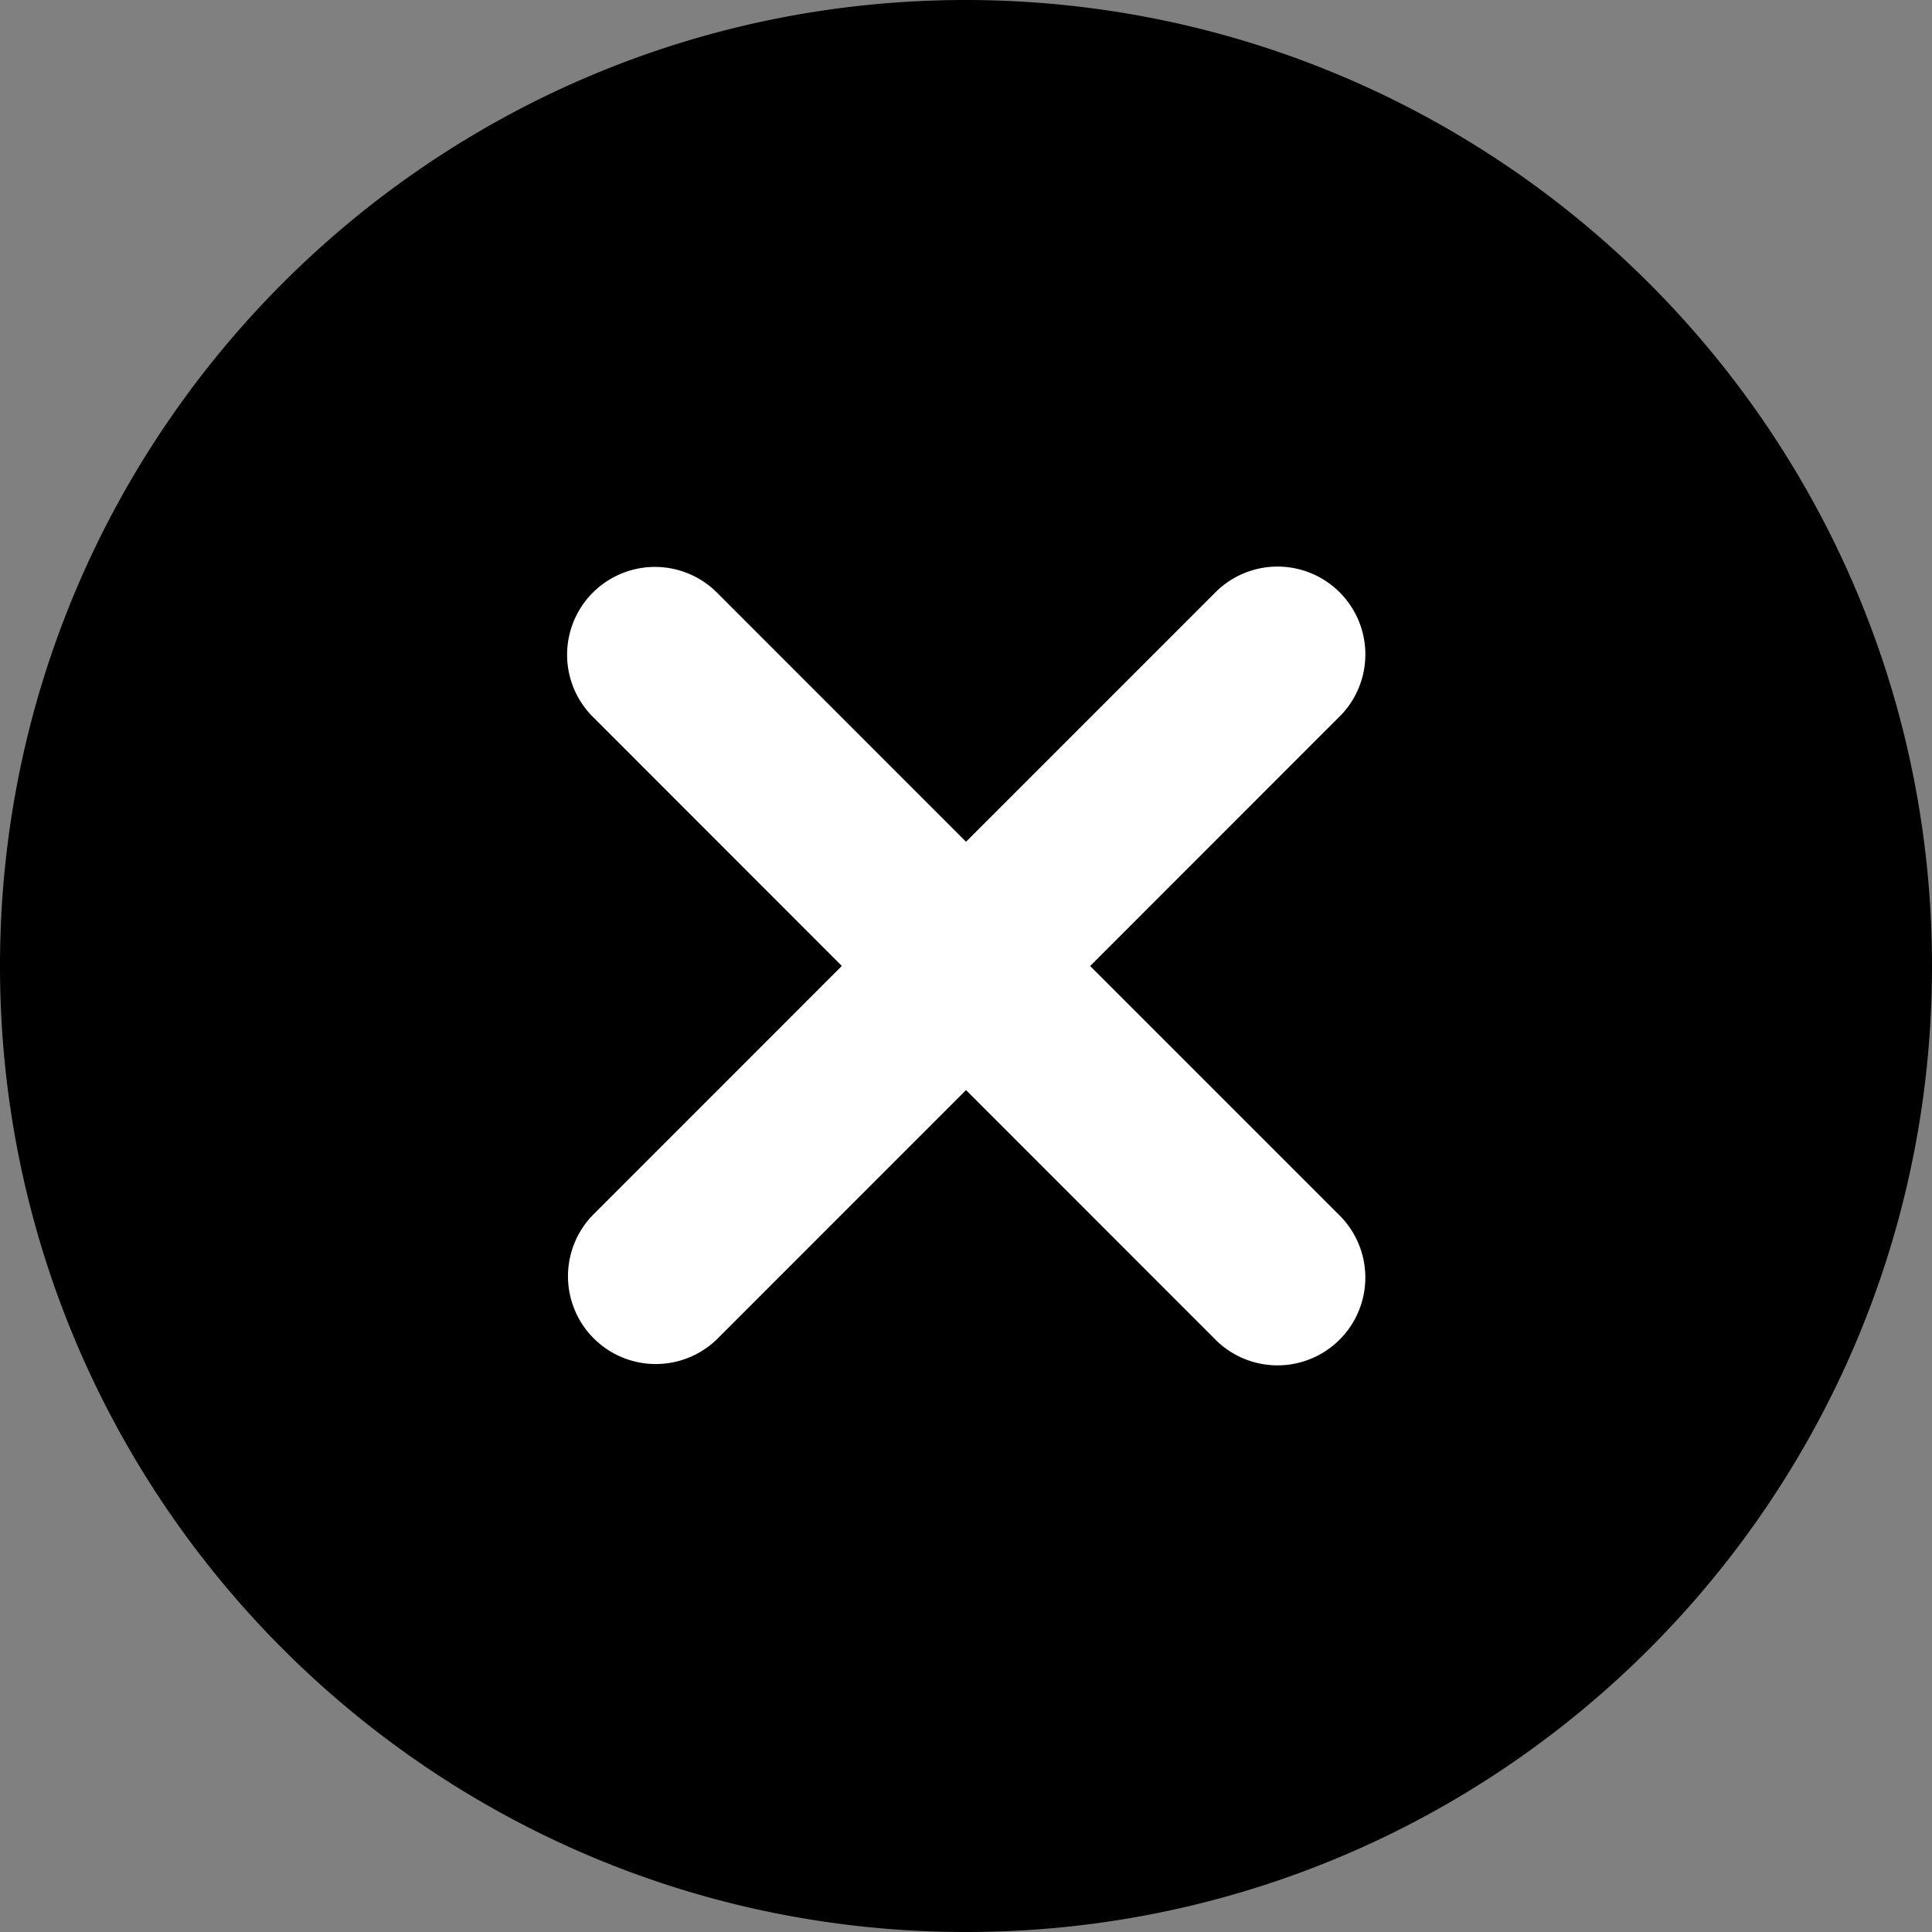 <svg xmlns="http://www.w3.org/2000/svg" viewBox="0 0 469.33 469.33"><rect x="0" y="0" width="469.33" height="469.33" fill="#808080" stroke="none"/><defs><style>.cls-1{fill:#fff;}</style></defs><g id="レイヤー_2" data-name="レイヤー 2"><g id="レイヤー_1-2" data-name="レイヤー 1"><circle class="cls-1" cx="234.67" cy="234.67" r="146.5"/><g id="Layer_2" data-name="Layer 2"><path d="M234.67,0C105.06,0,0,105.06,0,234.67S105.06,469.33,234.67,469.33,469.33,364.27,469.33,234.67,364.21.15,234.67,0Zm90.49,295a21.33,21.33,0,1,1-29.64,30.69c-.18-.17-.35-.35-.52-.53l-60.33-60.35-60.33,60.35A21.33,21.33,0,0,1,144.17,295l60.33-60.35-60.33-60.36a21.33,21.33,0,0,1,29.64-30.68l.53.52,60.33,60.35L295,144.15a21.33,21.33,0,1,1,30.69,29.64c-.17.18-.35.35-.53.52l-60.33,60.36Z"/></g></g></g></svg>
